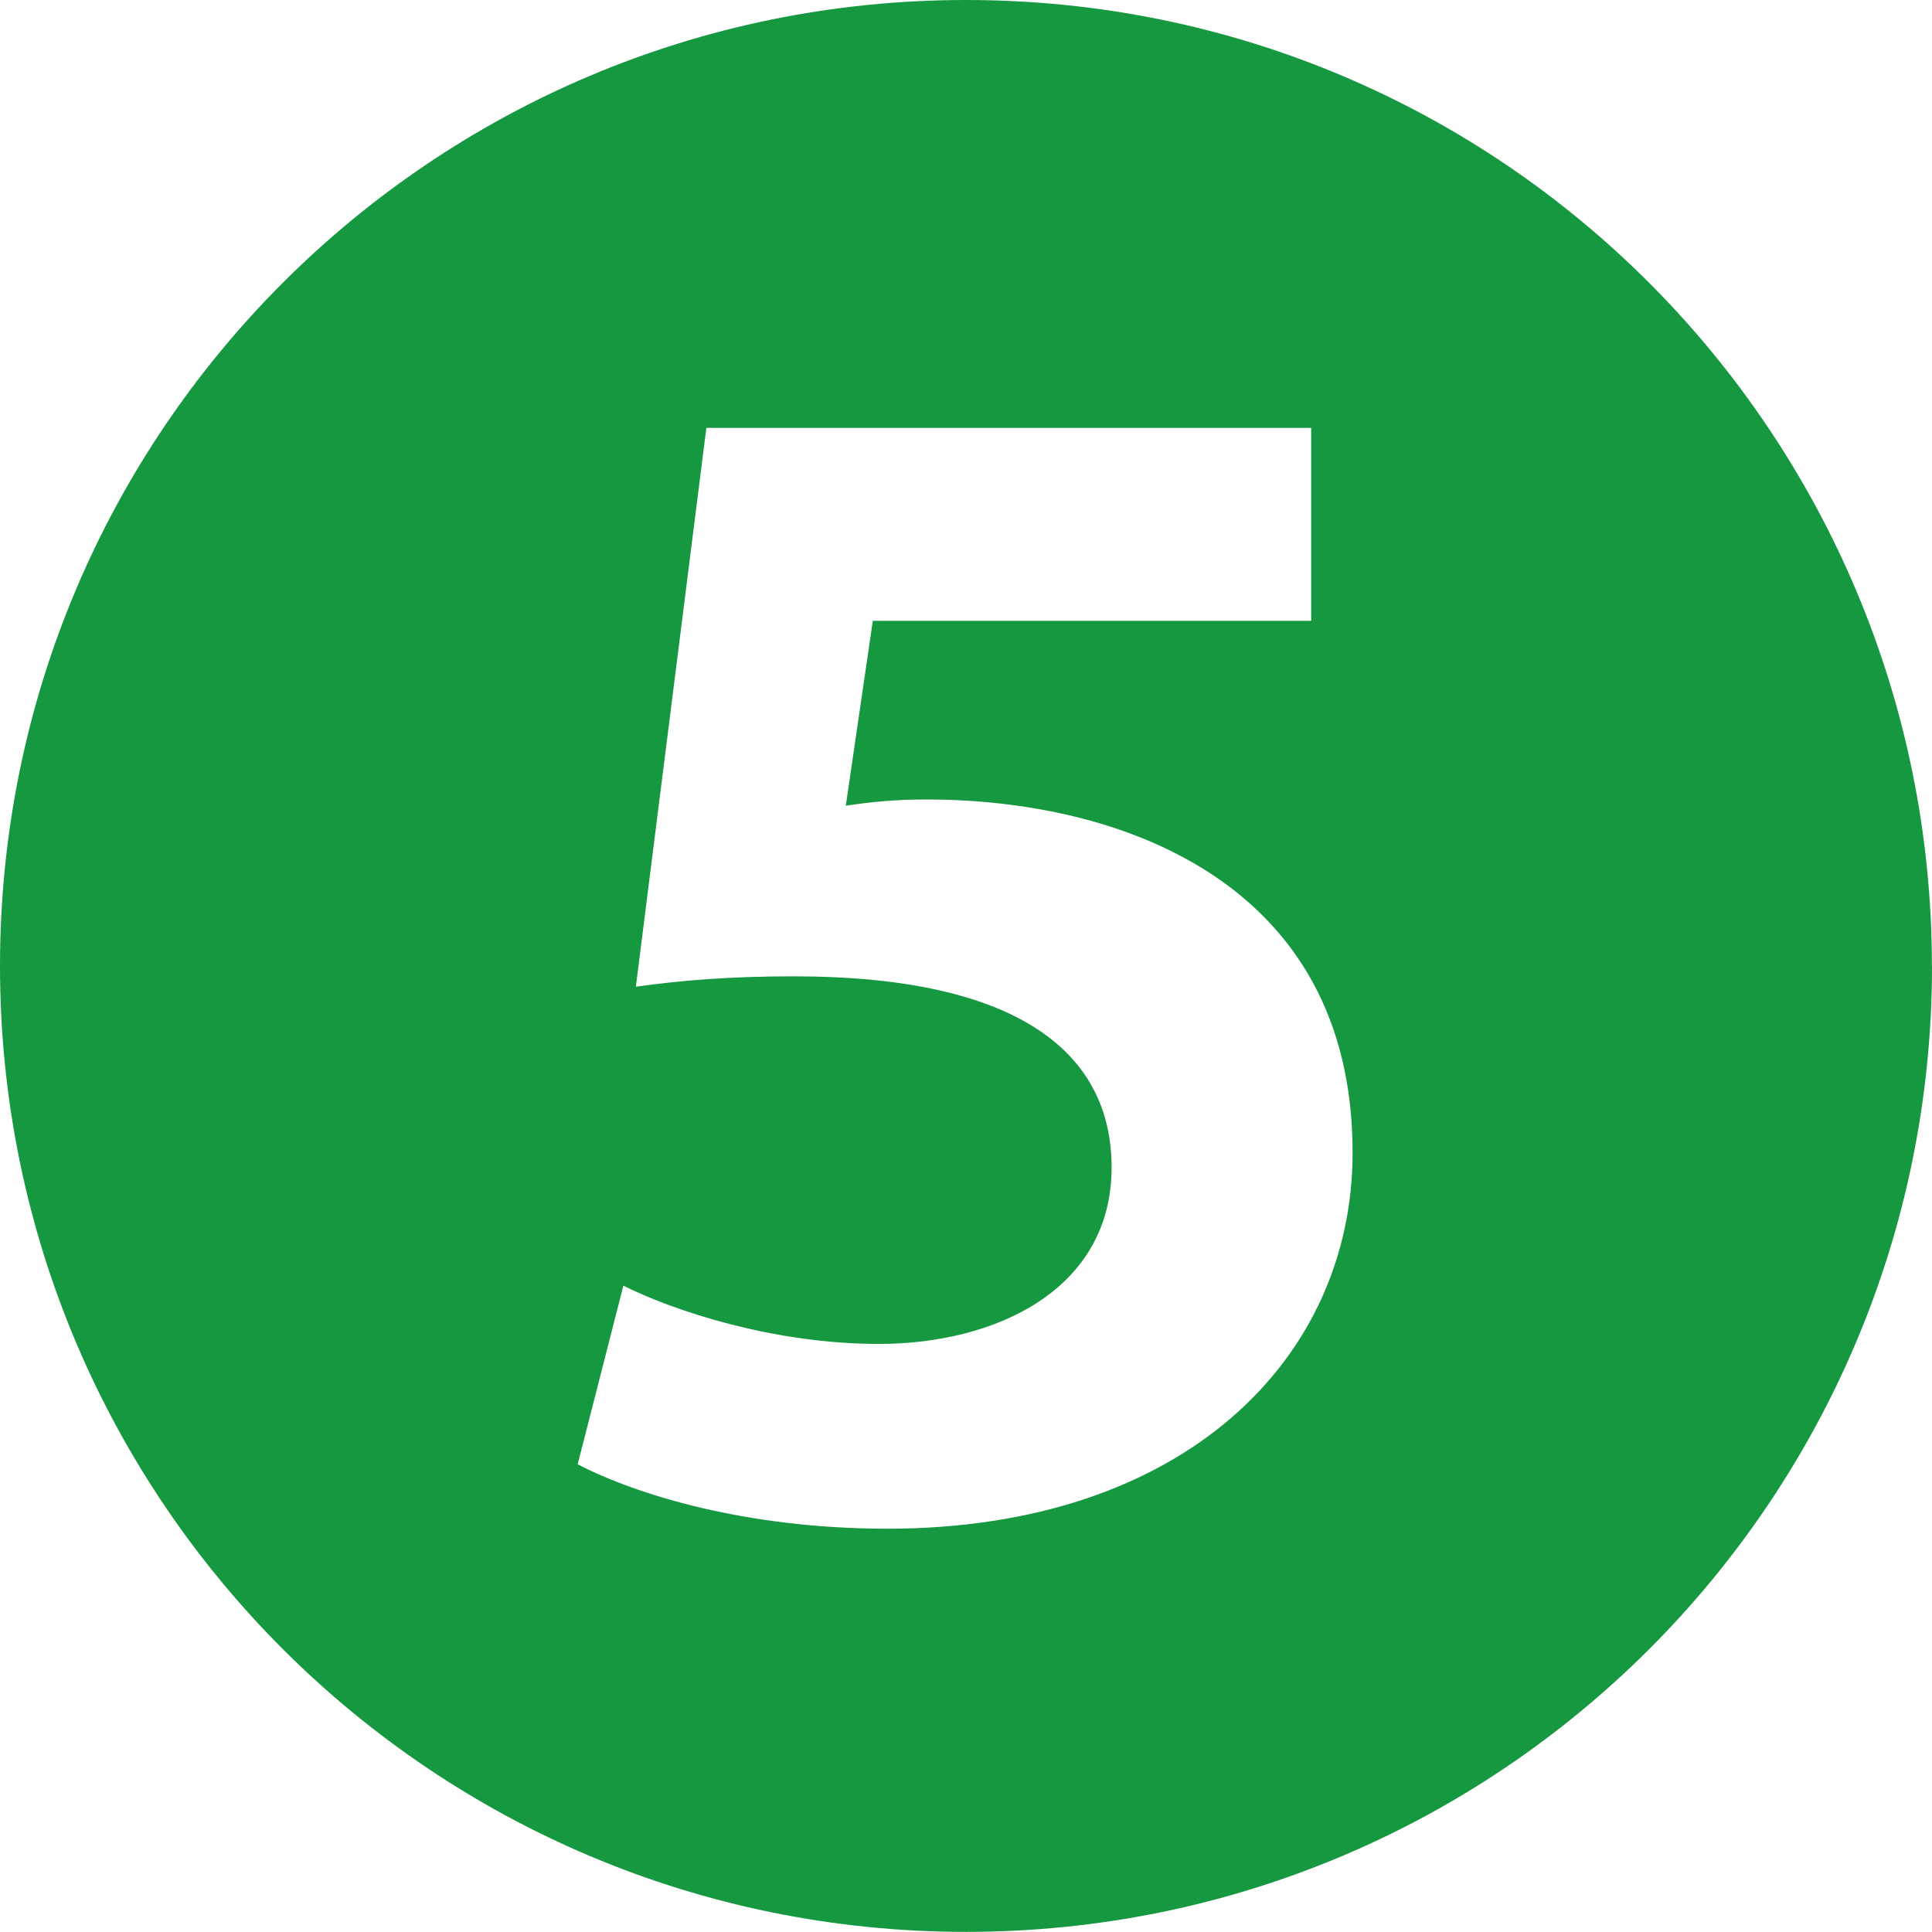 <?xml version="1.0" encoding="UTF-8"?><svg id="_レイヤー_2" xmlns="http://www.w3.org/2000/svg" width="15.809" height="15.809" viewBox="0 0 15.809 15.809"><defs><style>.cls-1{fill:#159840;}</style></defs><g id="_レイヤー_1-2"><path class="cls-1" d="M15.809,7.904c0,4.368-3.535,7.904-7.904,7.904S0,12.272,0,7.904,3.536,0,7.904,0c4.402,0,7.904,3.569,7.904,7.904ZM10.727,3.501h-4.947l-.577,4.573c.373-.052.765-.085,1.291-.085,1.87,0,2.602.646,2.602,1.563,0,1.003-.952,1.445-1.904,1.445-.867,0-1.683-.272-2.091-.477l-.374,1.462c.493.255,1.394.527,2.533.527,2.431,0,3.808-1.395,3.808-3.077,0-2.227-1.921-2.89-3.485-2.89-.255,0-.441.018-.662.051l.221-1.513h3.587v-1.581Z"/></g></svg>